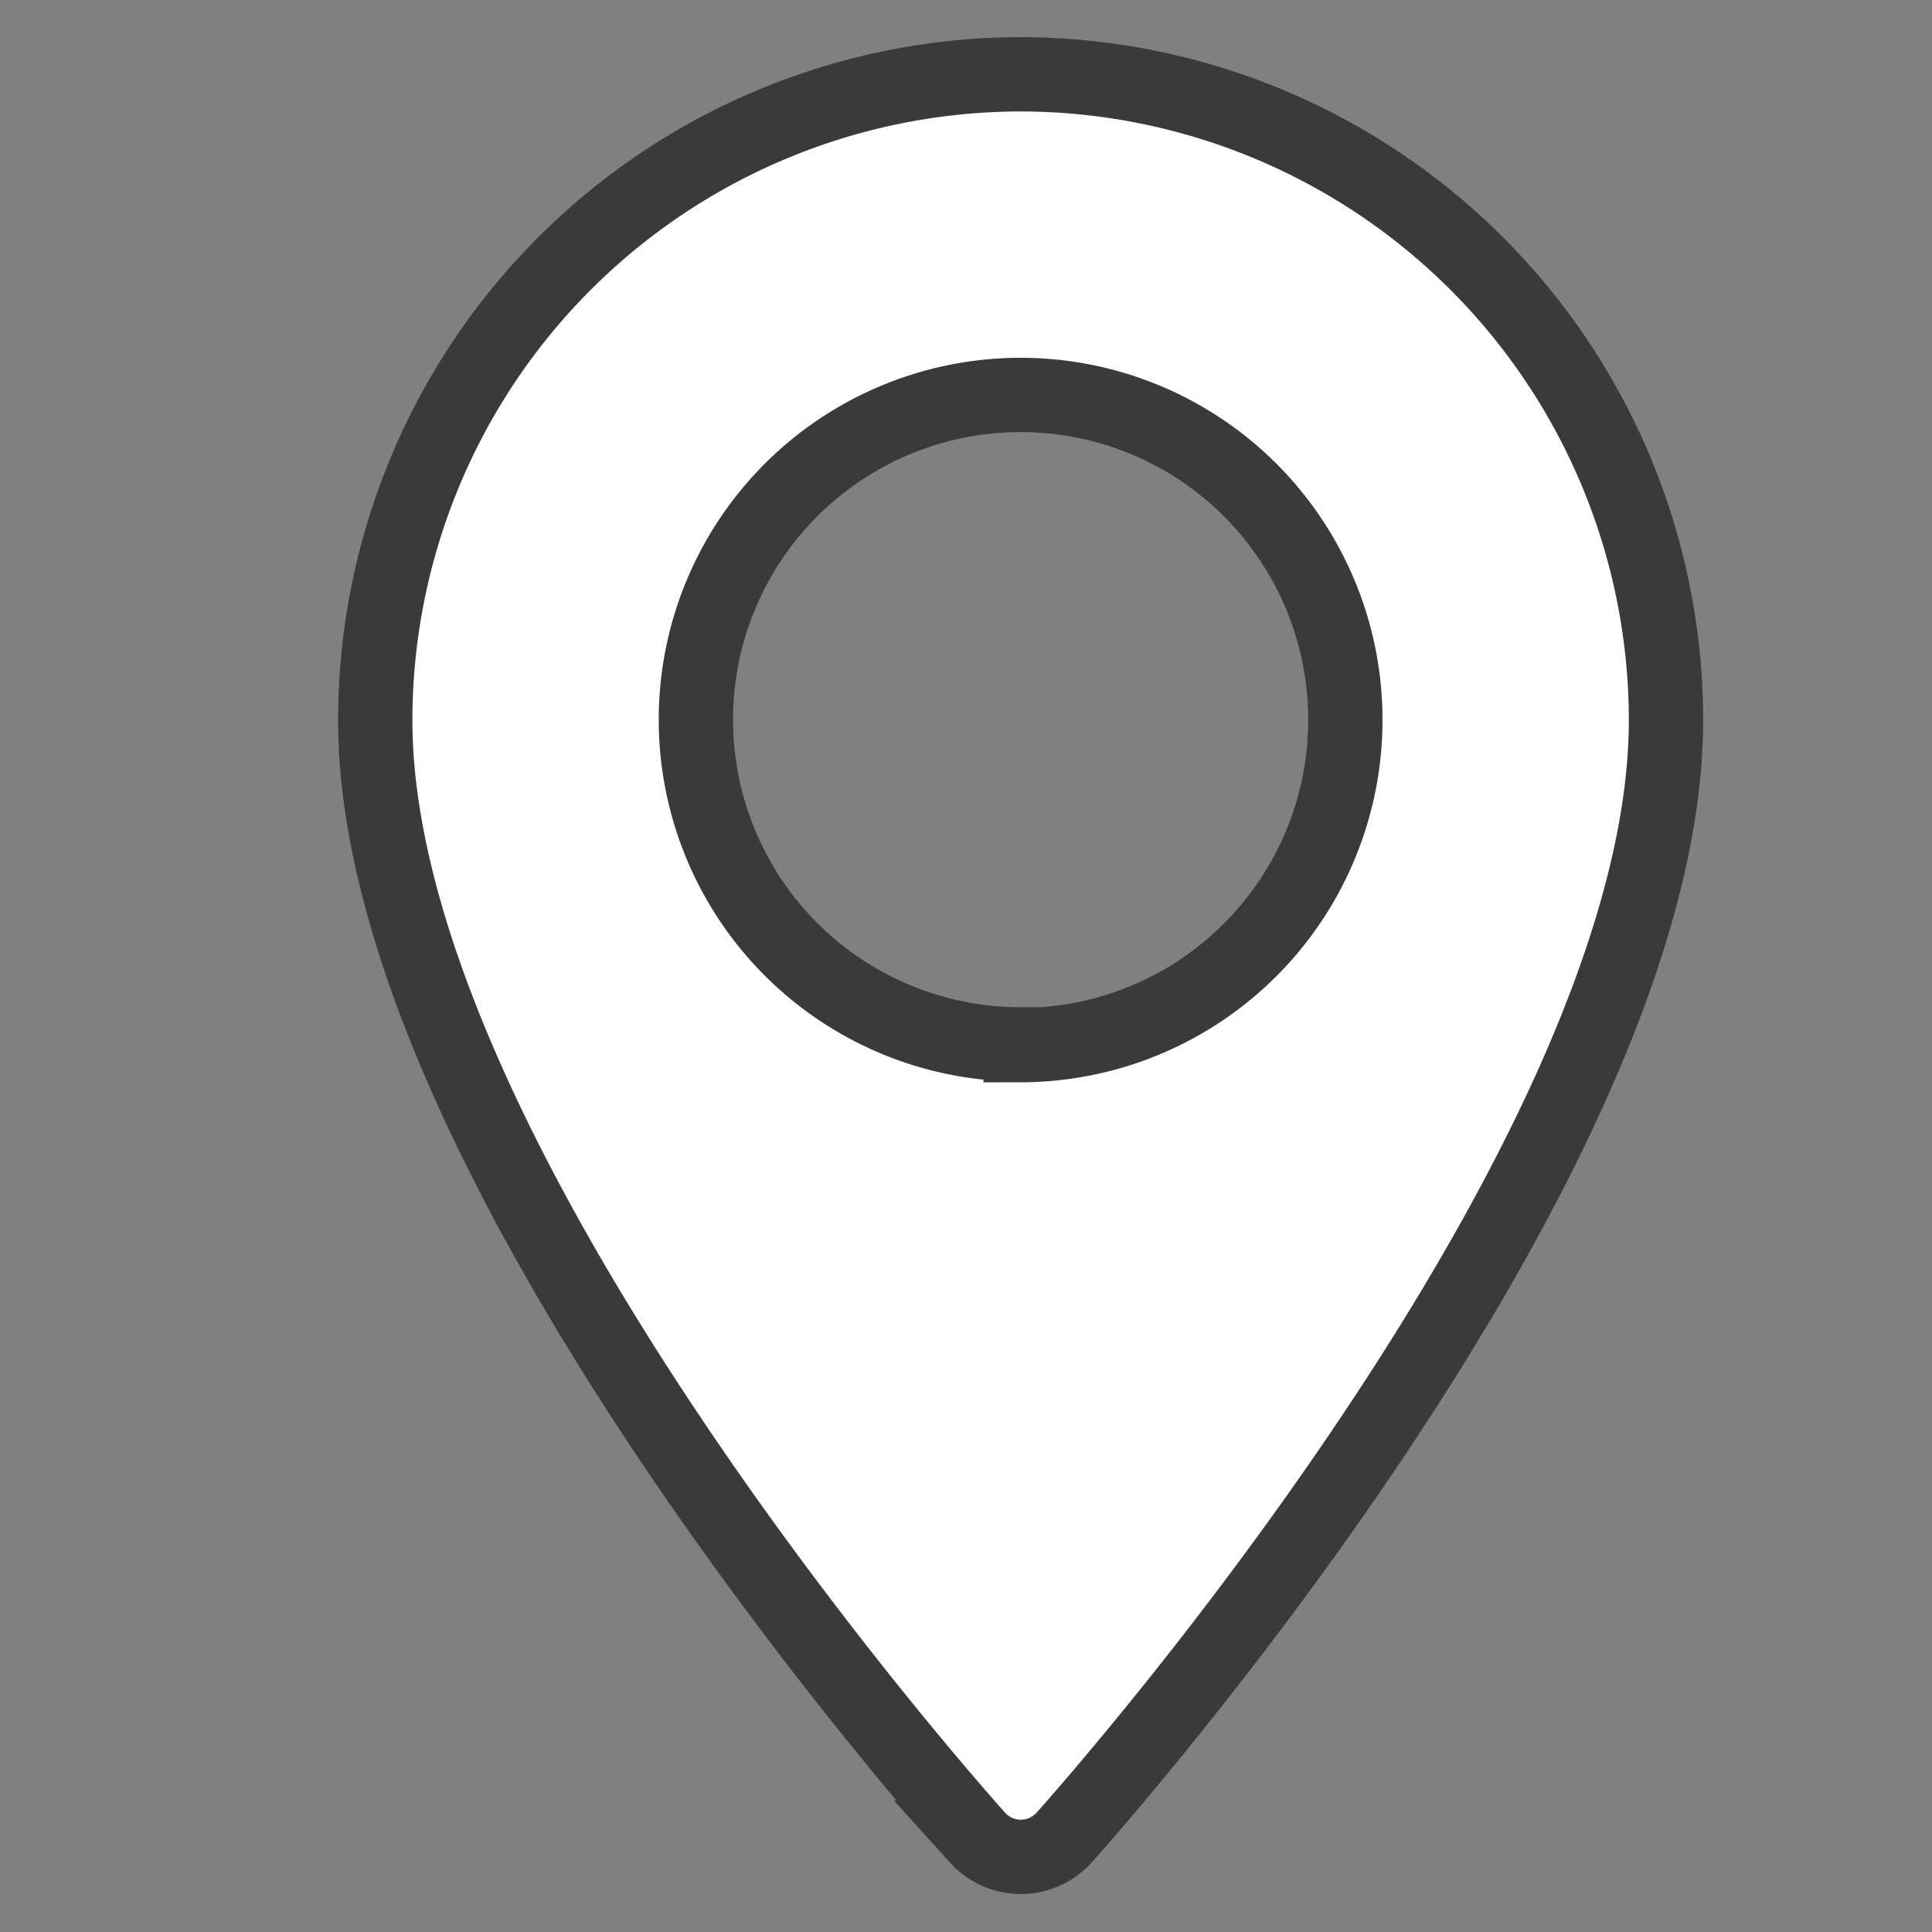 <svg xmlns="http://www.w3.org/2000/svg" viewBox="0 0 52 52"><rect x="0" y="0" width="52" height="52" fill="#808080" stroke="none"/><defs><style>.cls-1{fill: #ffffff;stroke: #3a3a3a;stroke-width: 2px;}</style></defs><title>pin</title><g id="Pin"><path class="cls-1" d="M27.47,2A17.39,17.39,0,0,0,10.1,19.39c0,11.88,15.55,29.33,16.21,30.07a1.57,1.57,0,0,0,2.33,0c.66-.74,16.2-18.19,16.2-30.07A17.39,17.39,0,0,0,27.47,2Zm0,26.11a8.74,8.74,0,1,1,8.74-8.74A8.75,8.75,0,0,1,27.47,28.13Z"/></g></svg>